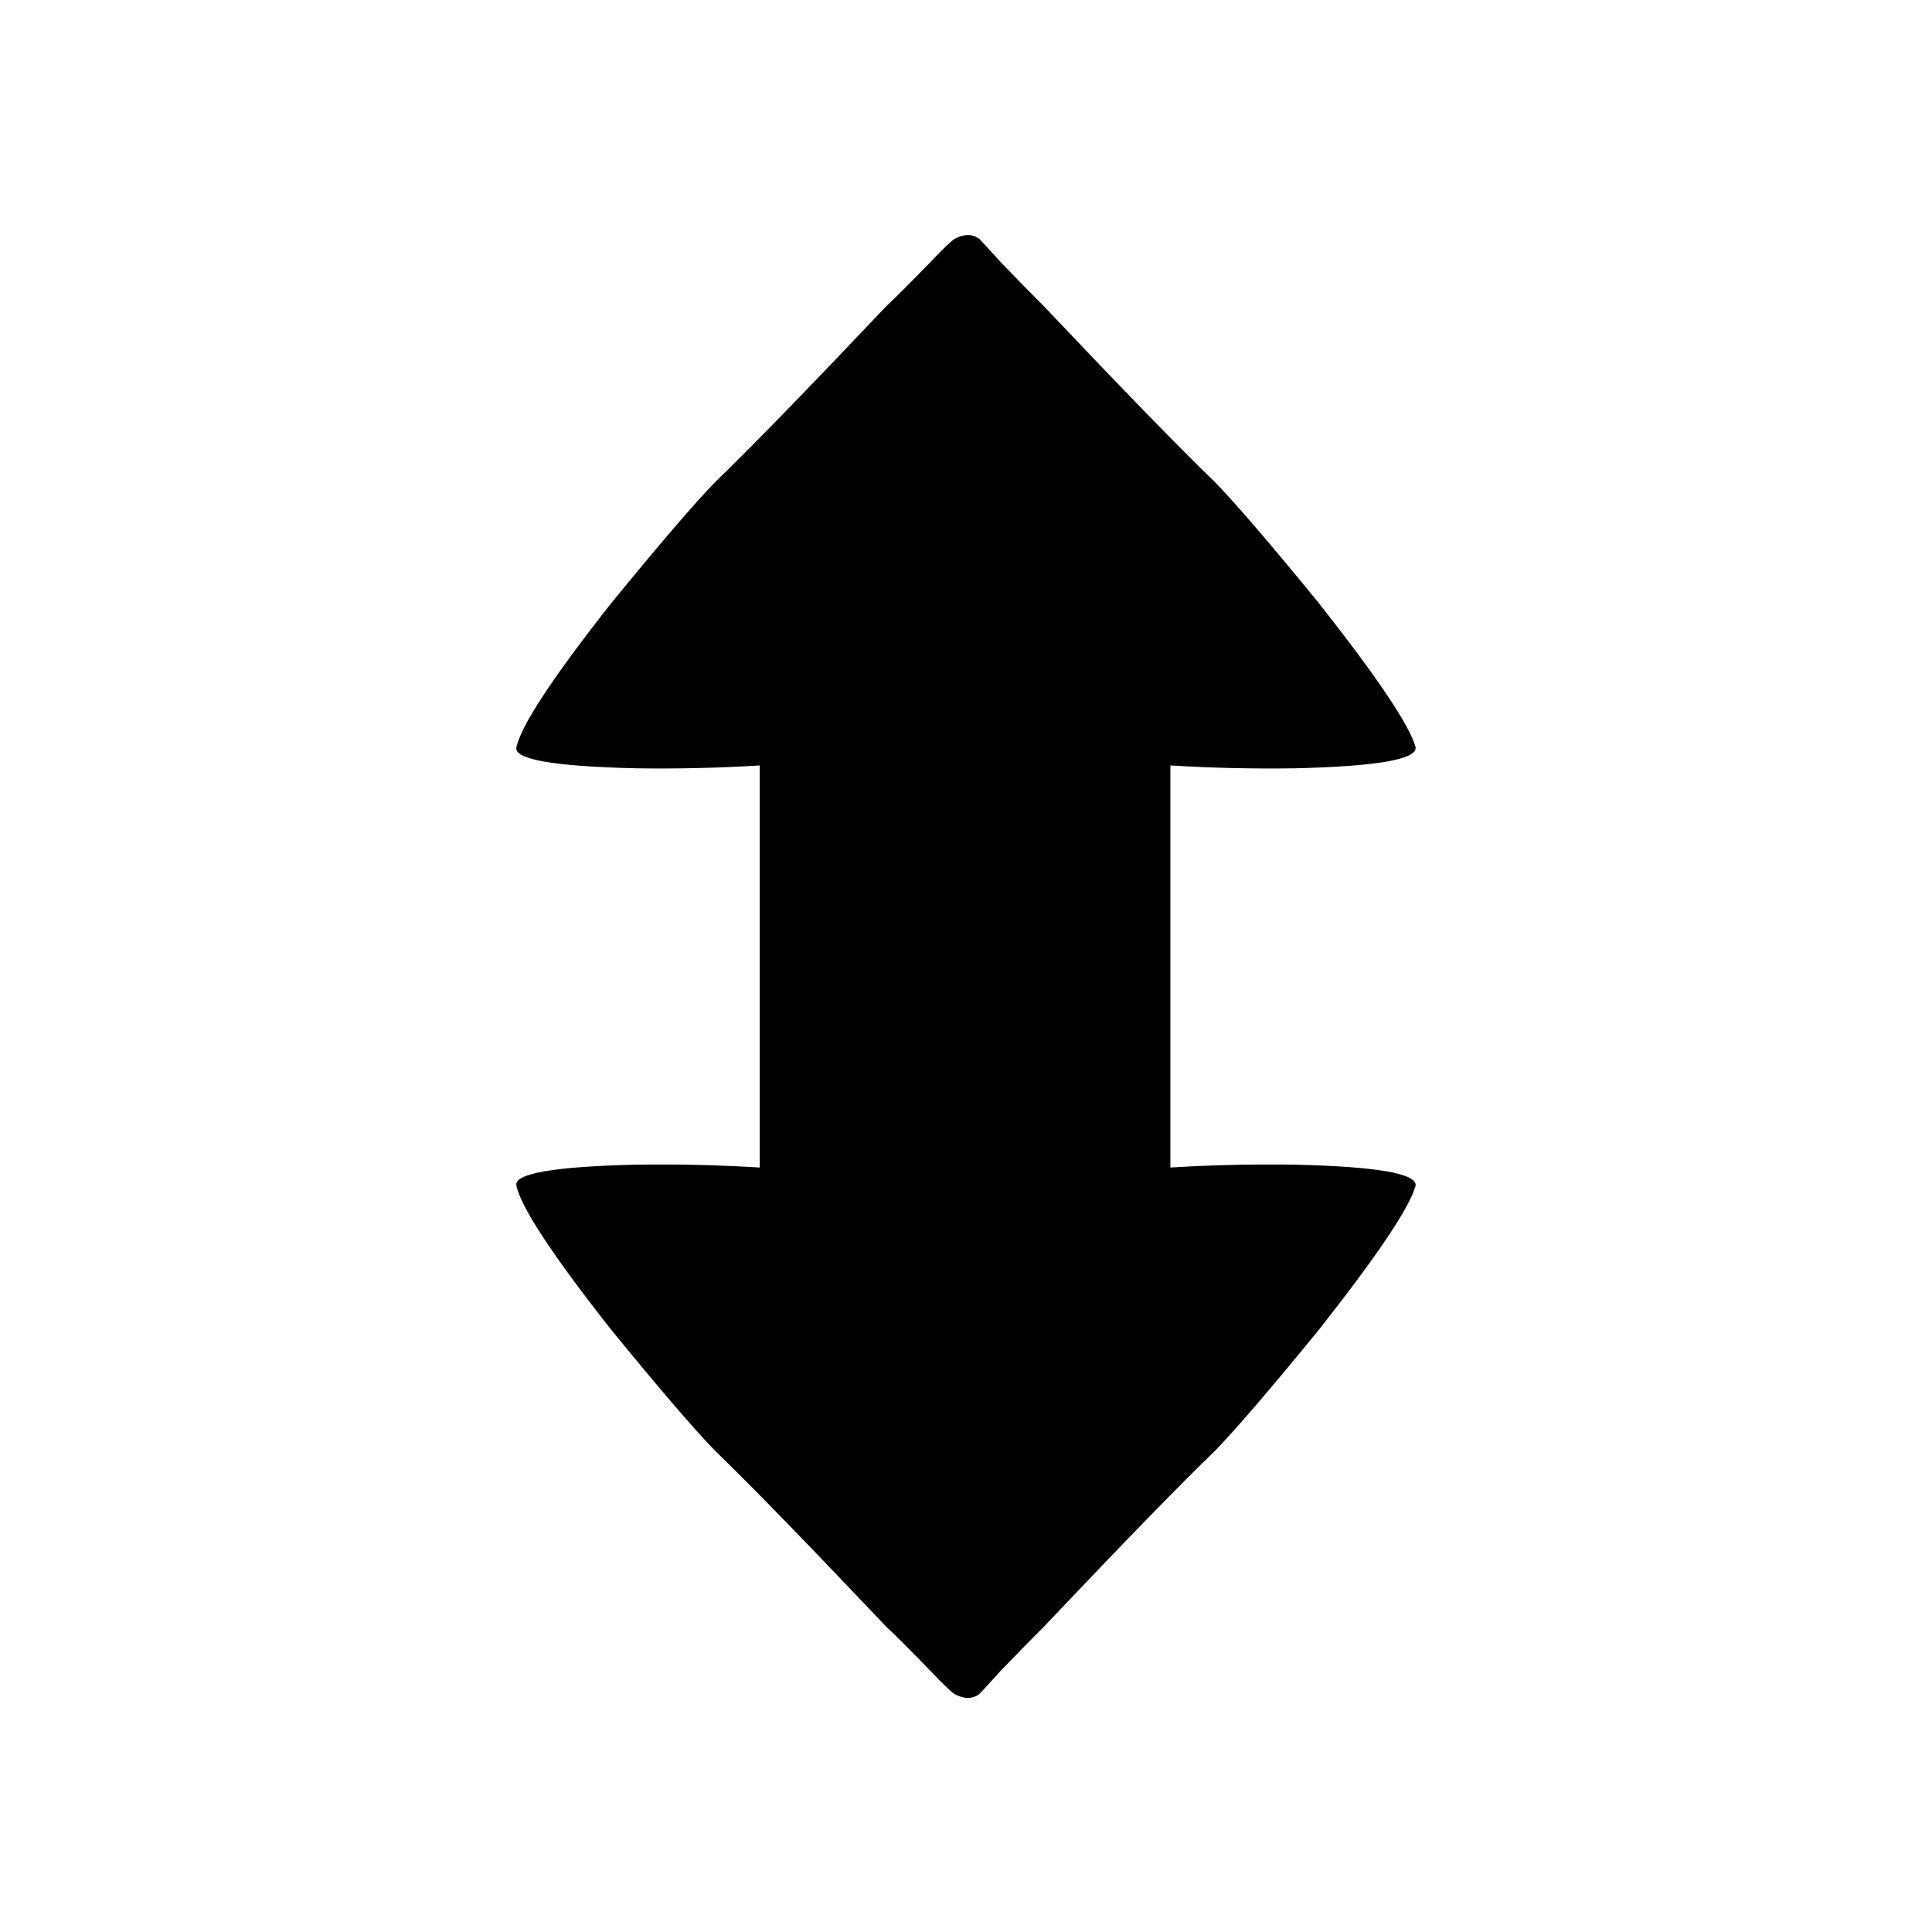 <?xml version="1.0" encoding="UTF-8"?>
<!-- Uploaded to: ICON Repo, www.svgrepo.com, Generator: ICON Repo Mixer Tools -->
<svg fill="#000000" width="800px" height="800px" version="1.1" viewBox="144 144 512 512" xmlns="http://www.w3.org/2000/svg">
 <path d="m420.66 225.18c-3.527-3.527-7.391-7.473-11.59-11.84-3.191-3.527-5.039-5.539-5.543-6.043-1.844-1.344-4.027-1.344-6.547 0-1.008 0.672-3.109 2.684-6.297 6.043-5.543 5.711-9.488 9.656-11.84 11.84-21.16 22.336-36.277 37.871-45.344 46.602-5.543 5.711-14.695 16.375-27.457 31.992-15.617 19.816-24.016 32.582-25.191 38.289-0.672 3.191 9.906 5.039 31.738 5.543 10.75 0.168 21.664-0.082 32.75-0.754v106.55c-11.086-0.672-22-0.922-32.75-0.754-21.832 0.504-32.41 2.348-31.738 5.539 1.176 5.711 9.574 18.473 25.191 38.289 12.762 15.621 21.914 26.285 27.457 31.992 9.066 8.734 24.184 24.27 45.344 46.605 2.352 2.18 6.297 6.129 11.84 11.836 3.188 3.359 5.289 5.375 6.297 6.047 2.519 1.344 4.703 1.344 6.547 0 0.504-0.504 2.352-2.519 5.543-6.047 4.199-4.363 8.062-8.312 11.59-11.836 21.16-22.336 36.273-37.871 45.34-46.605 5.543-5.707 14.695-16.371 27.461-31.992 15.617-19.816 24.18-32.578 25.691-38.289 0.336-3.191-10.328-5.035-31.992-5.539-10.914-0.168-21.914 0.082-33 0.754v-106.55c11.086 0.672 22.086 0.922 33 0.754 21.664-0.504 32.328-2.352 31.992-5.543-1.512-5.707-10.074-18.473-25.691-38.289-12.766-15.617-21.918-26.281-27.461-31.992-9.066-8.73-24.18-24.266-45.34-46.602z"/>
</svg>
